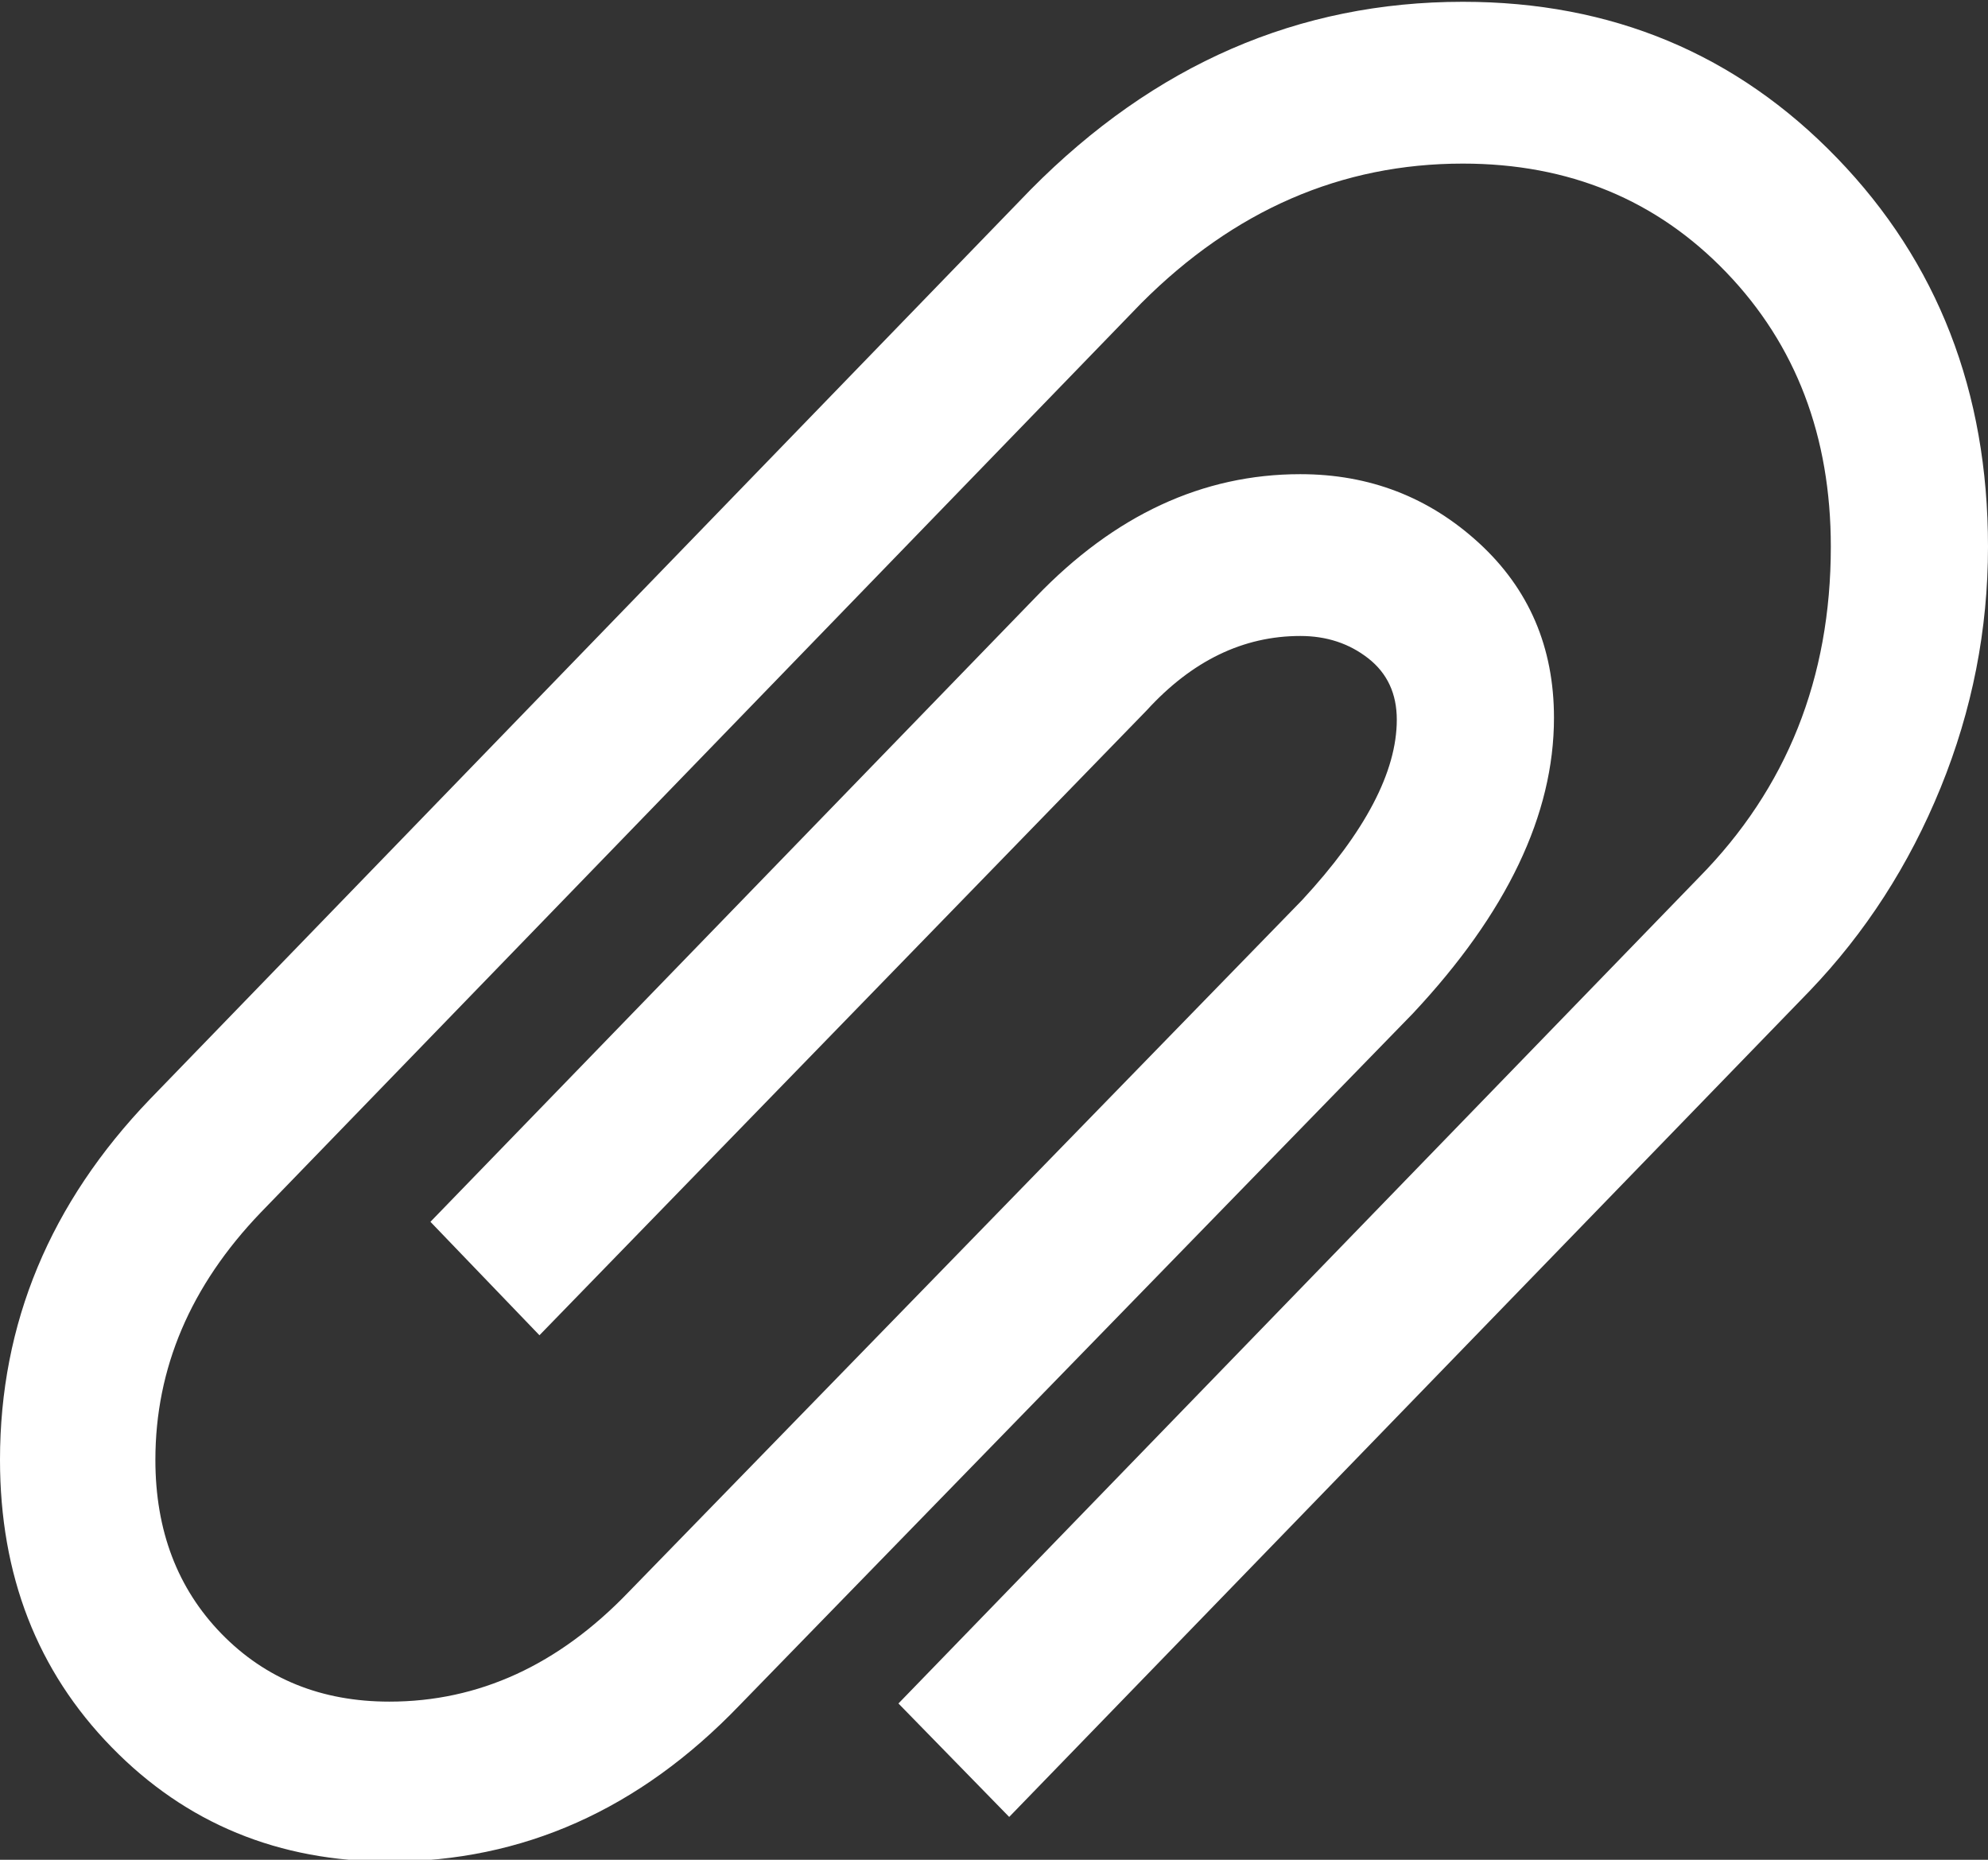 <svg width="31" height="29" viewBox="0 0 31 29" fill="none" xmlns="http://www.w3.org/2000/svg">
<rect x="0" y="0" width="31" height="29" fill="#333333" stroke="none"/>
<path d="M31 8.525C31 9.821 30.754 11.072 30.262 12.281C29.77 13.489 29.087 14.547 28.215 15.456L15.737 28.332L14.01 26.563L26.488 13.687C27.862 12.295 28.549 10.575 28.549 8.525C28.549 6.805 28.006 5.379 26.92 4.248C25.833 3.117 24.464 2.551 22.811 2.551C20.917 2.551 19.246 3.276 17.798 4.726L4.066 18.907C2.971 20.048 2.423 21.334 2.423 22.764C2.423 23.866 2.767 24.77 3.454 25.476C4.141 26.181 5.013 26.534 6.072 26.534C7.465 26.534 8.709 25.964 9.804 24.823L20.305 14.035C21.289 12.972 21.781 12.034 21.781 11.222C21.781 10.816 21.632 10.497 21.335 10.265C21.038 10.033 20.685 9.917 20.277 9.917C19.385 9.917 18.587 10.304 17.881 11.077L8.412 20.821L6.712 19.052L16.154 9.308C17.38 8.032 18.754 7.394 20.277 7.394C21.354 7.394 22.282 7.752 23.062 8.467C23.842 9.183 24.232 10.091 24.232 11.193C24.232 12.701 23.498 14.238 22.031 15.804L11.531 26.592C9.971 28.216 8.152 29.028 6.072 29.028C4.345 29.028 2.901 28.434 1.741 27.245C0.58 26.056 0 24.562 0 22.764C0 20.637 0.78 18.762 2.34 17.138L16.071 2.957C18.002 1.005 20.249 0.028 22.811 0.028C25.132 0.028 27.077 0.84 28.646 2.464C30.215 4.088 31 6.109 31 8.525Z" fill="white"/>
</svg>
